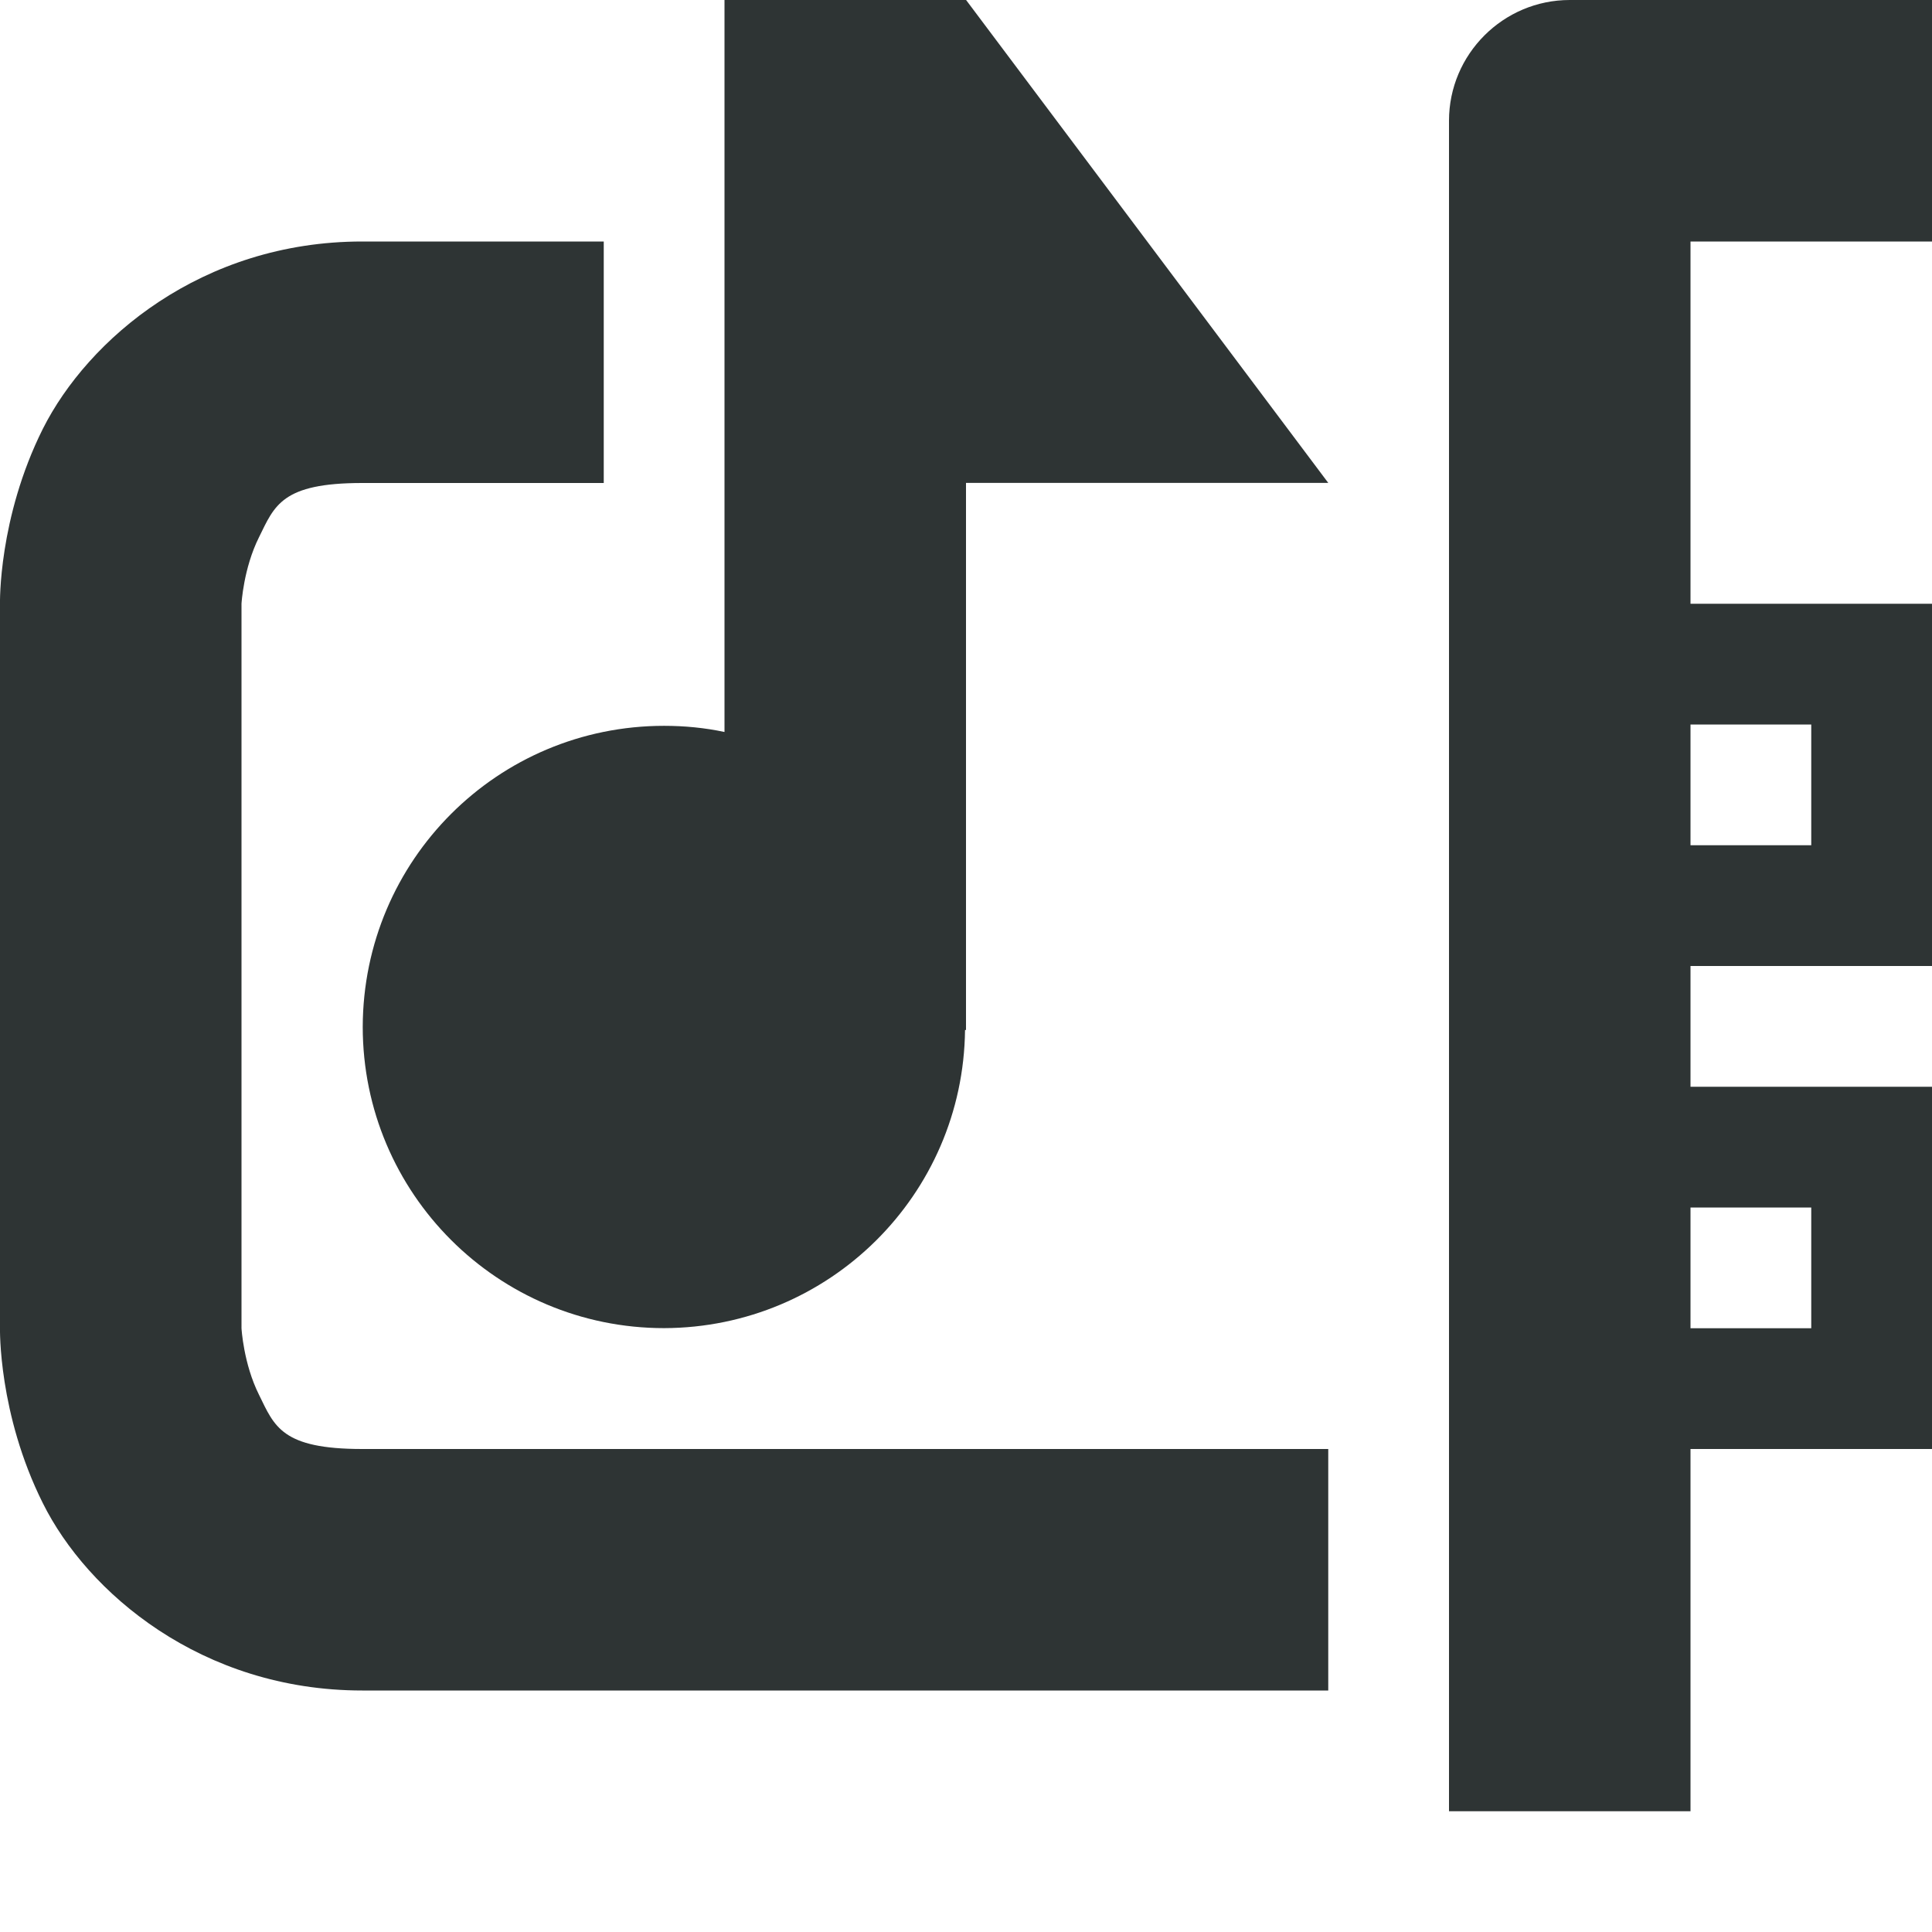 <?xml version="1.0" encoding="UTF-8"?>
<!-- Скачано с сайта svg4.ru / Downloaded from svg4.ru -->
<svg width="800px" height="800px" viewBox="0 0 16 16" xmlns="http://www.w3.org/2000/svg">
    <path d="m 6 0 v 6.062 c -0.164 -0.035 -0.332 -0.051 -0.5 -0.051 c -1.379 0 -2.492 1.113 -2.496 2.492 c 0 1.379 1.117 2.496 2.496 2.496 c 1.367 -0.004 2.477 -1.102 2.492 -2.469 h 0.008 v -4.531 h 3 l -3 -4 z m 7 0 c -0.551 0 -1 0.449 -1 1 v 14 h 2 v -3 h 2 v -3 h -2 v -1 h 2 v -3 h -2 v -3 h 2 v -2 z m -10 2 c -1.332 0 -2.273 0.812 -2.645 1.551 c -0.371 0.742 -0.355 1.449 -0.355 1.449 v 6 s -0.016 0.707 0.355 1.449 c 0.367 0.738 1.312 1.551 2.645 1.551 h 8 v -2 h -8 c -0.668 0 -0.727 -0.188 -0.855 -0.449 c -0.129 -0.258 -0.145 -0.551 -0.145 -0.551 v -6 s 0.016 -0.293 0.145 -0.551 c 0.129 -0.262 0.188 -0.449 0.855 -0.449 h 2 v -2 z m 11 4 h 1 v 1 h -1 z m 0 4 h 1 v 1 h -1 z m 0 0" fill="#2e3434"/>
</svg>